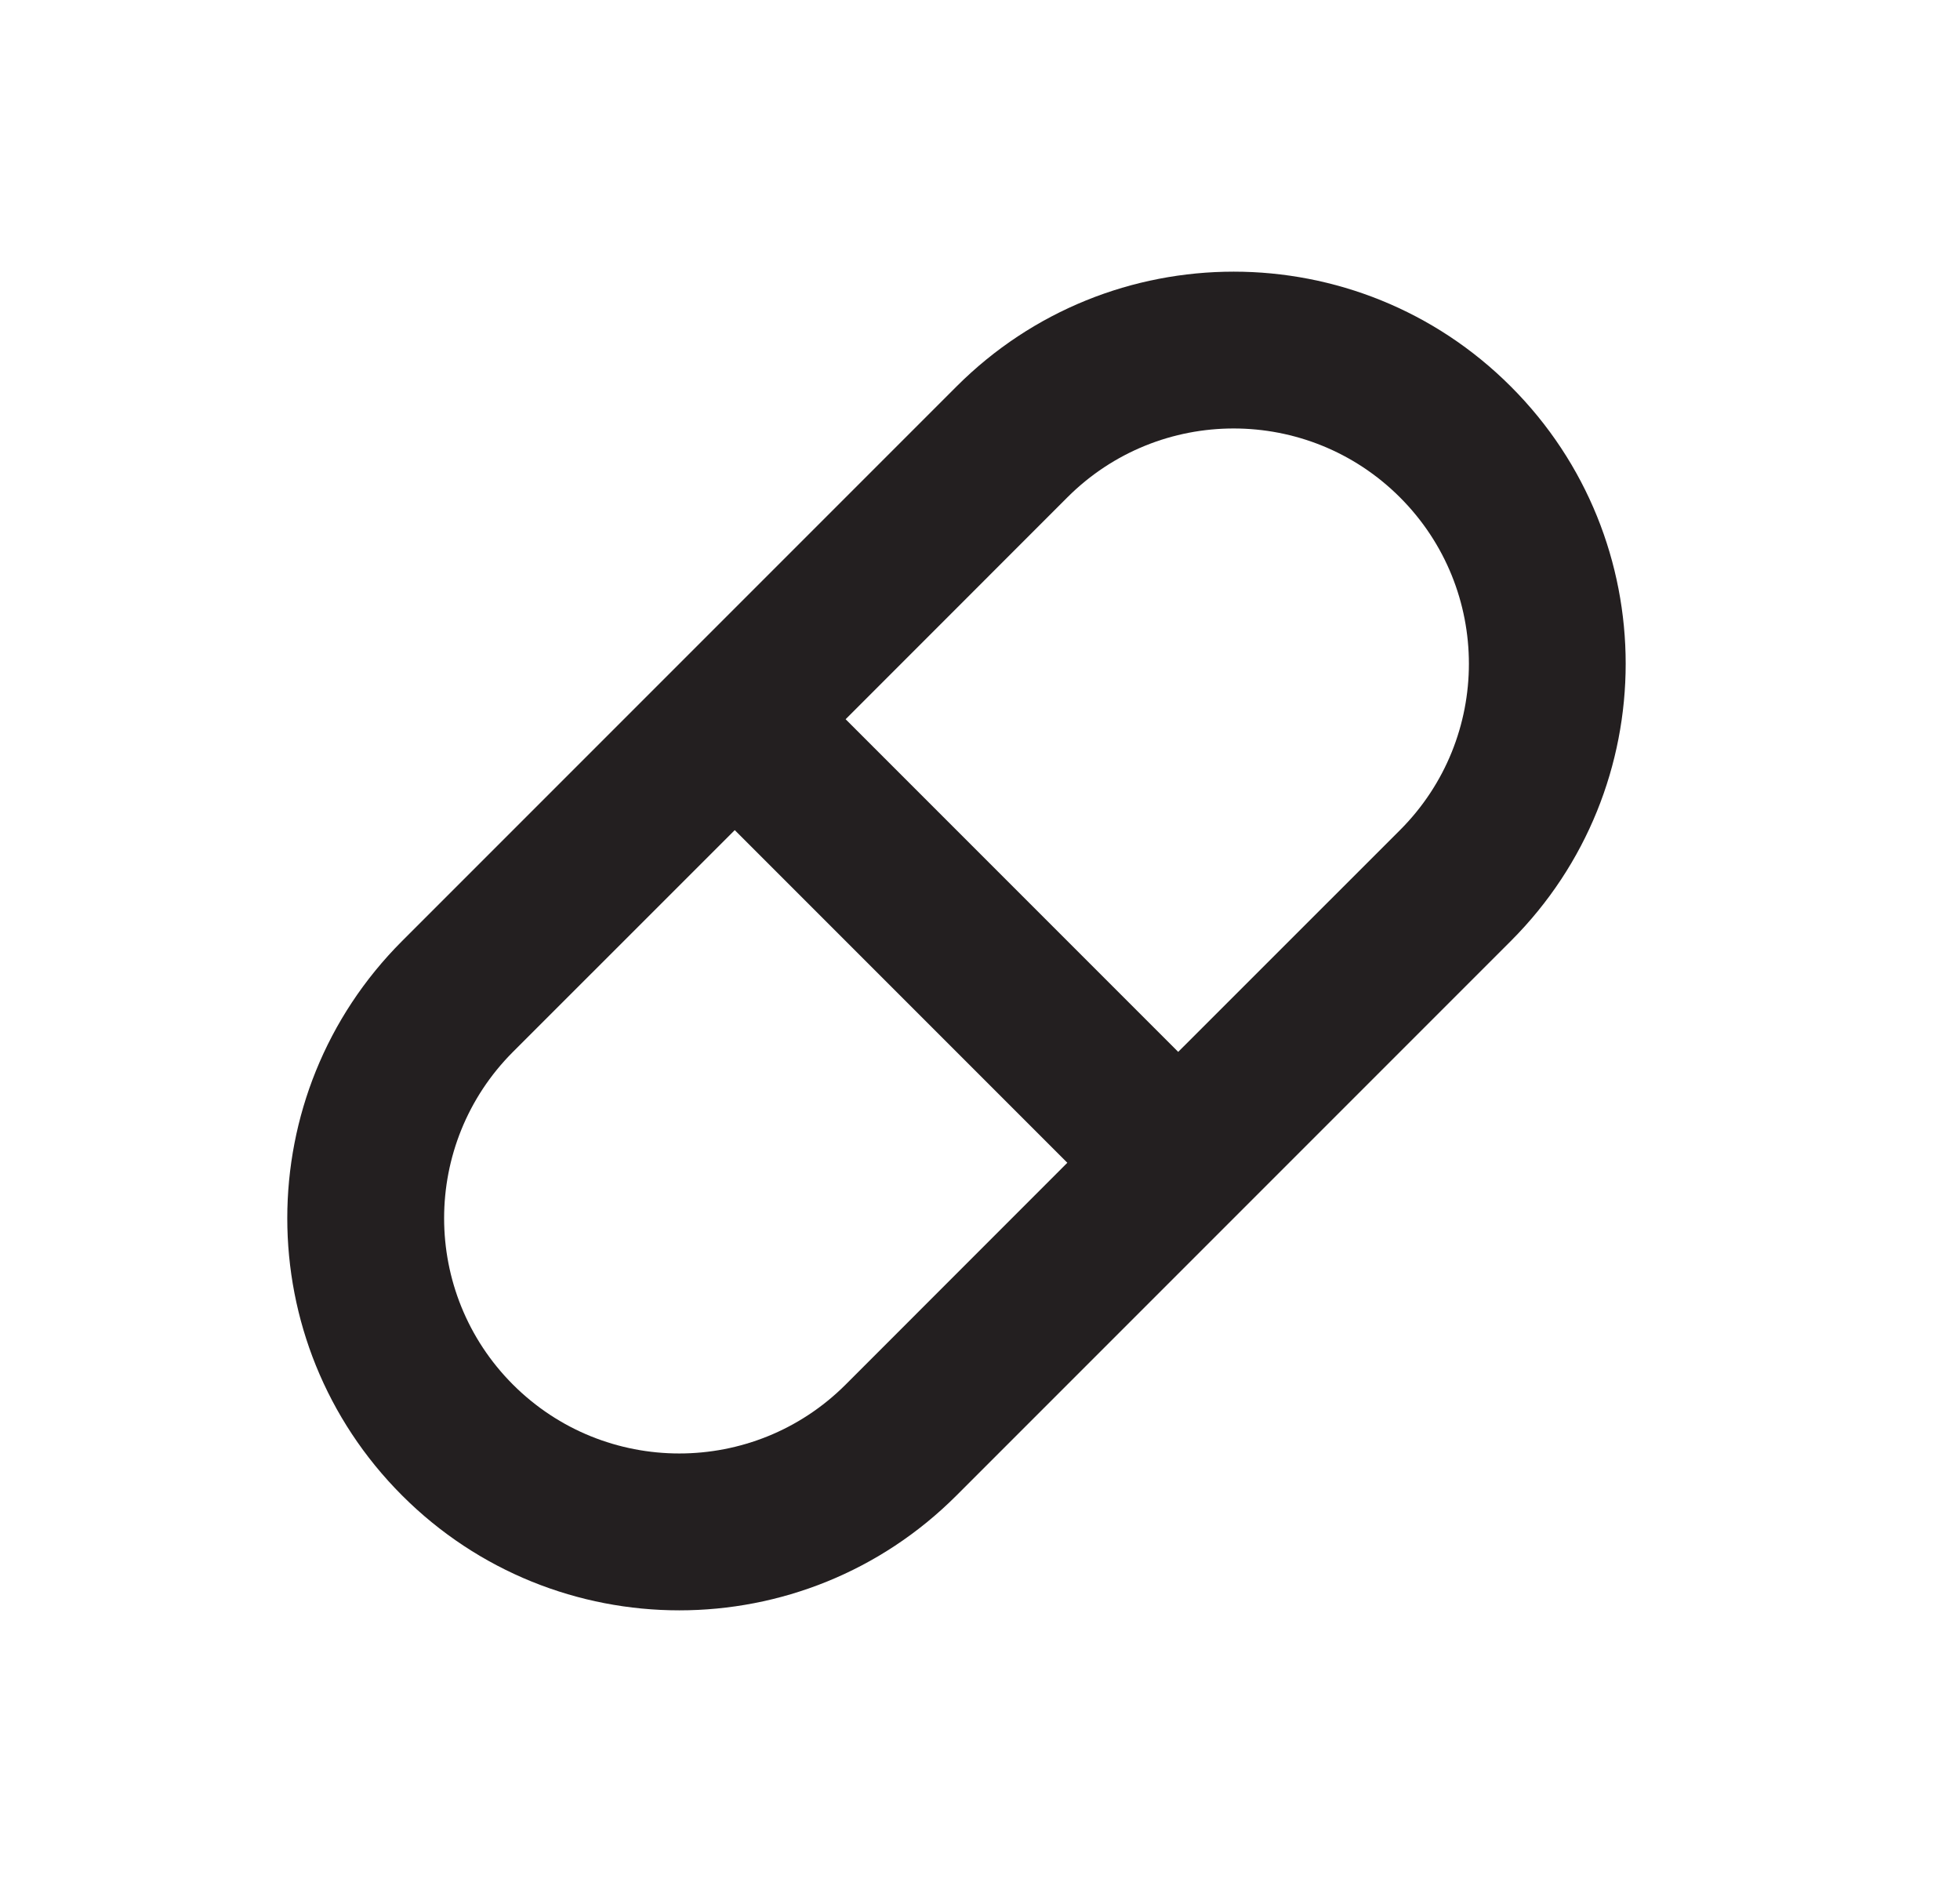 <svg width="25" height="24" viewBox="0 0 25 24" fill="none" xmlns="http://www.w3.org/2000/svg">
<path fill-rule="evenodd" clip-rule="evenodd" d="M8.664 8.465L5.129 12C3.176 13.953 3.176 17.118 5.129 19.071C7.082 21.024 10.248 21.024 12.2 19.071L19.271 12C21.224 10.047 21.224 6.881 19.271 4.929C17.319 2.976 14.153 2.976 12.2 4.929L8.665 8.464C8.665 8.464 8.665 8.464 8.665 8.464C8.665 8.464 8.664 8.465 8.664 8.465ZM9.372 10.586L6.543 13.414C5.372 14.586 5.372 16.485 6.543 17.657C7.715 18.828 9.614 18.828 10.786 17.657L13.614 14.828L9.372 10.586ZM10.786 9.172L15.028 13.414L17.857 10.586C19.029 9.414 19.029 7.515 17.857 6.343C16.685 5.171 14.786 5.171 13.614 6.343L10.786 9.172Z" fill="#231F20"/>
</svg>
